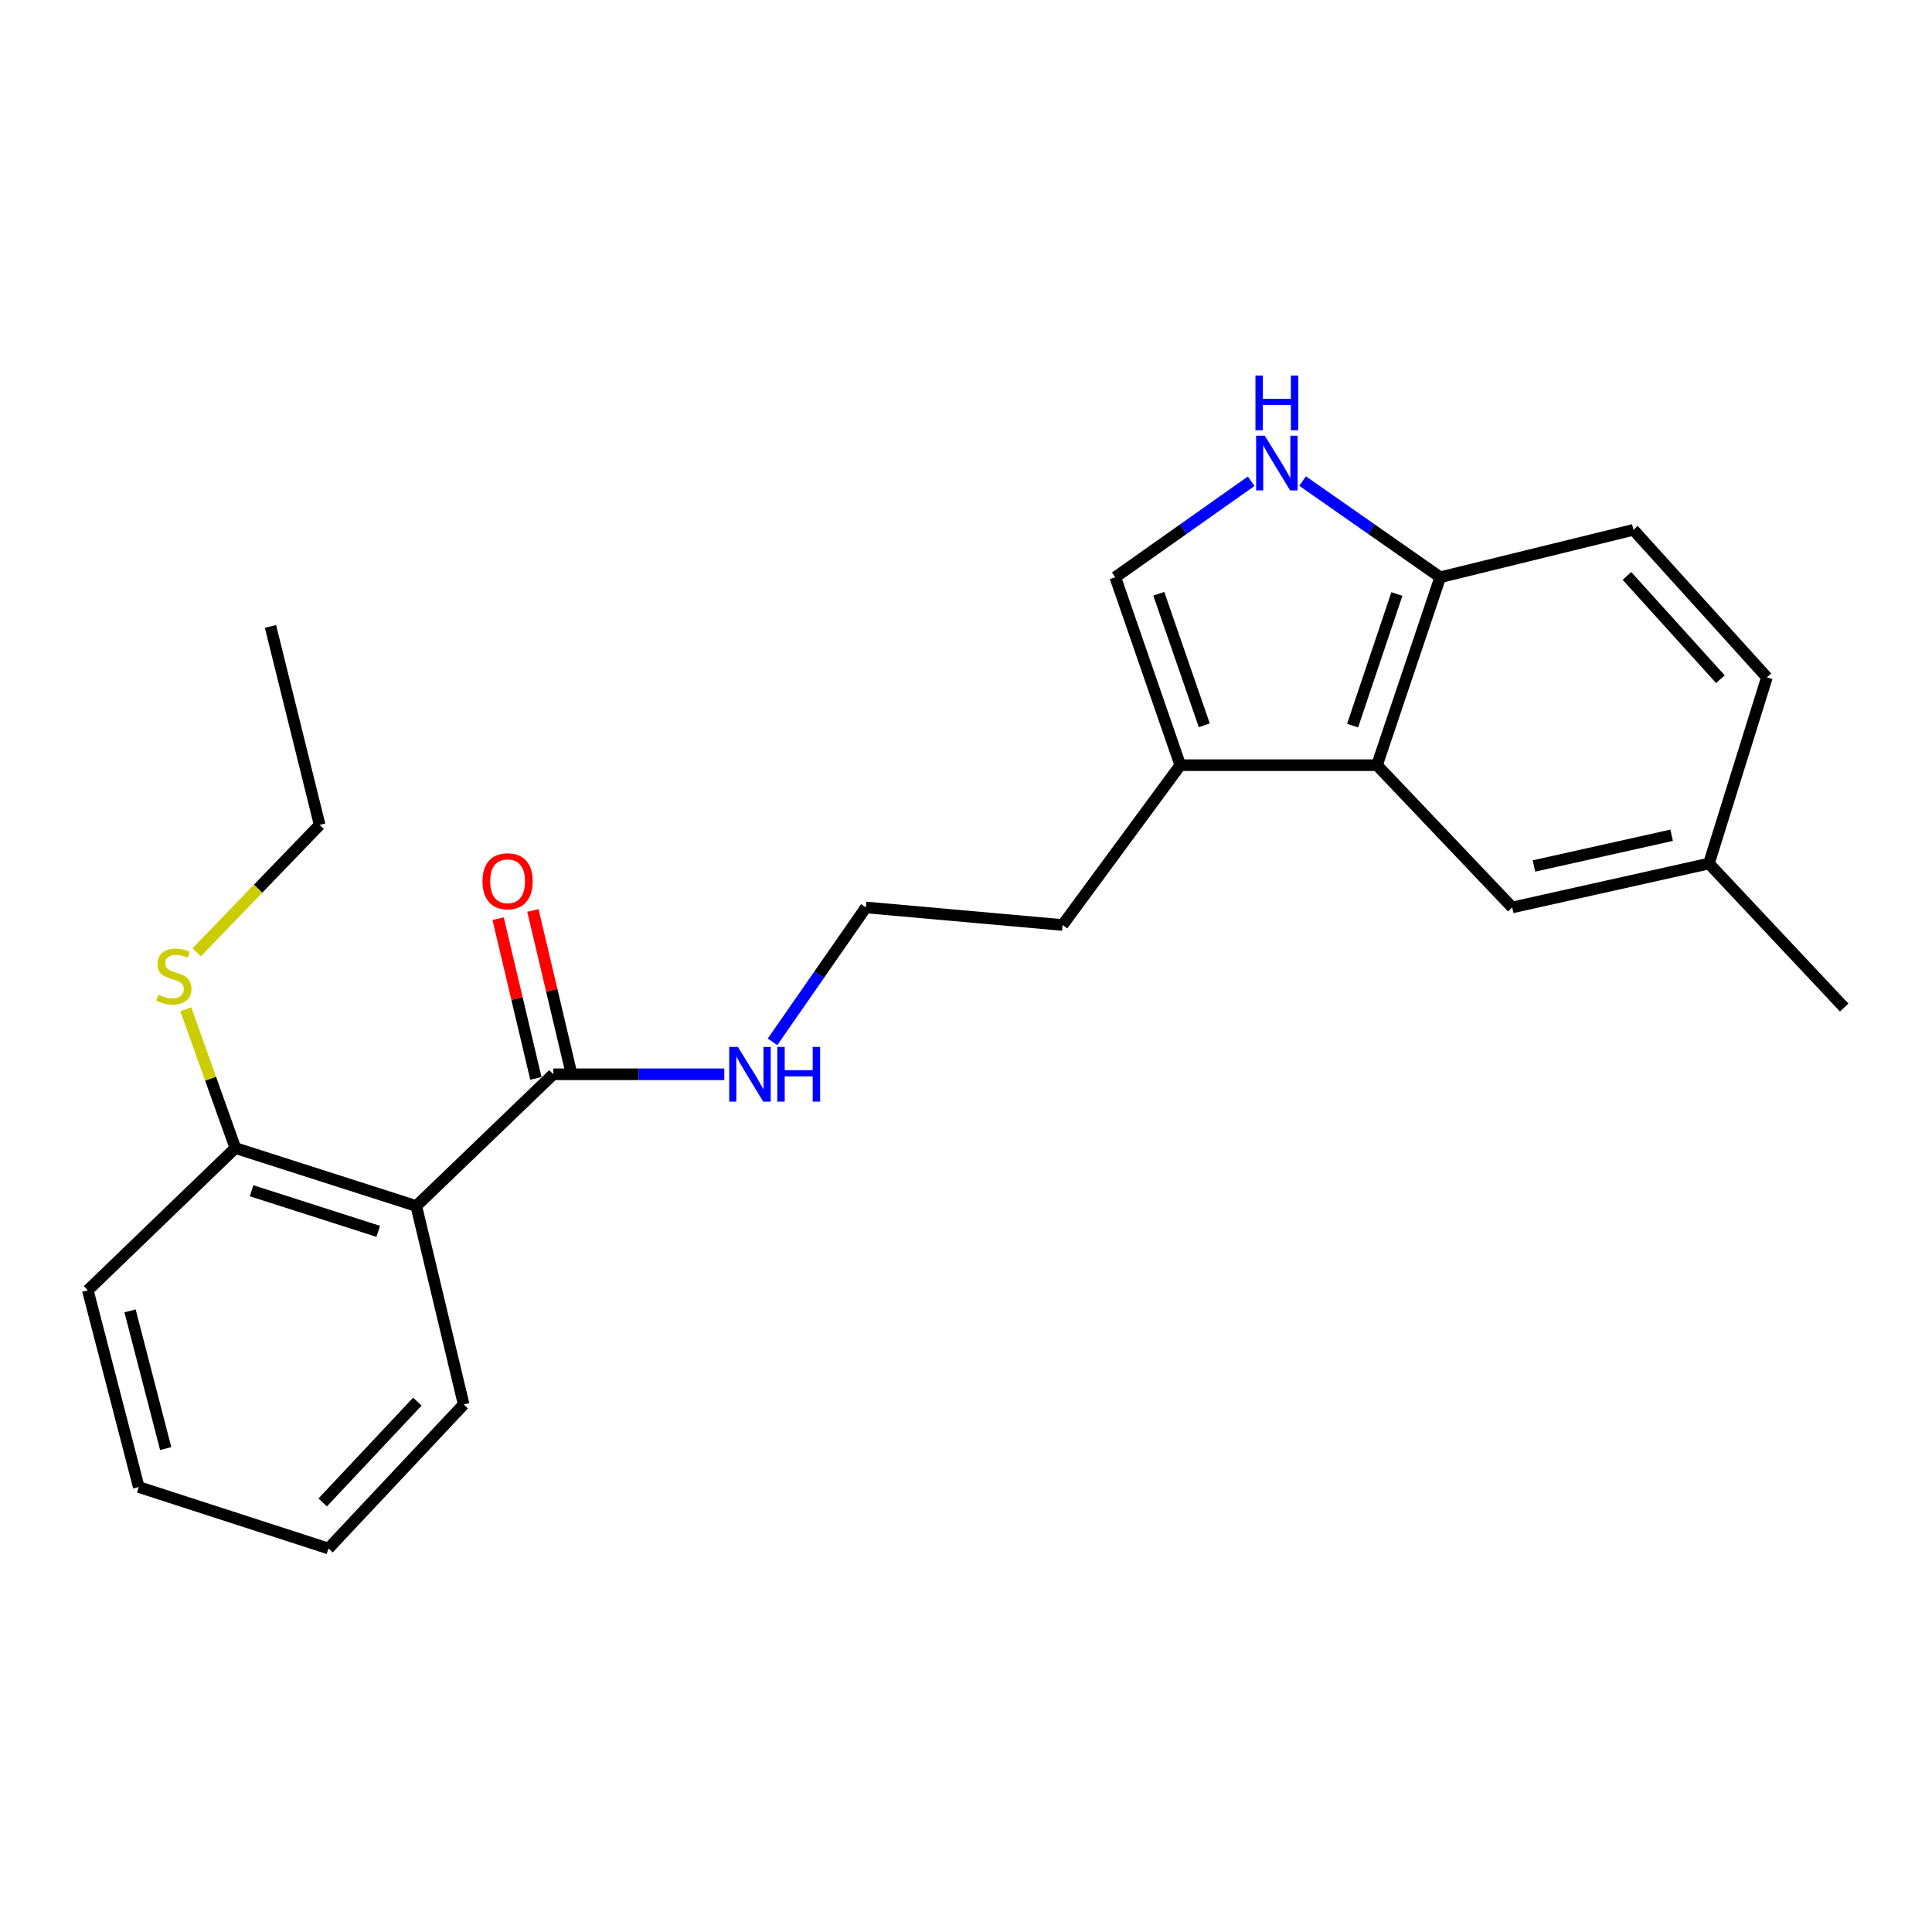 <?xml version='1.0' encoding='iso-8859-1'?>
<svg version='1.1' baseProfile='full'
              xmlns='http://www.w3.org/2000/svg'
                      xmlns:rdkit='http://www.rdkit.org/xml'
                      xmlns:xlink='http://www.w3.org/1999/xlink'
                  xml:space='preserve'
width='1000px' height='1000px' viewBox='0 0 1000 1000'>
<!-- END OF HEADER -->
<rect style='opacity:1.0;fill:#FFFFFF;stroke:none' width='1000' height='1000' x='0' y='0'> </rect>
<path class='bond-0' d='M 215.46,624.233 L 286.369,556.046' style='fill:none;fill-rule:evenodd;stroke:#000000;stroke-width:6px;stroke-linecap:butt;stroke-linejoin:miter;stroke-opacity:1' />
<path class='bond-1' d='M 215.46,624.233 L 121.818,594.228' style='fill:none;fill-rule:evenodd;stroke:#000000;stroke-width:6px;stroke-linecap:butt;stroke-linejoin:miter;stroke-opacity:1' />
<path class='bond-1' d='M 195.771,637.34 L 130.222,616.336' style='fill:none;fill-rule:evenodd;stroke:#000000;stroke-width:6px;stroke-linecap:butt;stroke-linejoin:miter;stroke-opacity:1' />
<path class='bond-2' d='M 215.46,624.233 L 240,726.955' style='fill:none;fill-rule:evenodd;stroke:#000000;stroke-width:6px;stroke-linecap:butt;stroke-linejoin:miter;stroke-opacity:1' />
<path class='bond-3' d='M 647.604,249.088 L 612.436,273.933' style='fill:none;fill-rule:evenodd;stroke:#0000FF;stroke-width:6px;stroke-linecap:butt;stroke-linejoin:miter;stroke-opacity:1' />
<path class='bond-3' d='M 612.436,273.933 L 577.268,298.778' style='fill:none;fill-rule:evenodd;stroke:#000000;stroke-width:6px;stroke-linecap:butt;stroke-linejoin:miter;stroke-opacity:1' />
<path class='bond-4' d='M 674.223,249 L 709.839,273.889' style='fill:none;fill-rule:evenodd;stroke:#0000FF;stroke-width:6px;stroke-linecap:butt;stroke-linejoin:miter;stroke-opacity:1' />
<path class='bond-4' d='M 709.839,273.889 L 745.455,298.778' style='fill:none;fill-rule:evenodd;stroke:#000000;stroke-width:6px;stroke-linecap:butt;stroke-linejoin:miter;stroke-opacity:1' />
<path class='bond-5' d='M 712.727,396.056 L 610.909,396.056' style='fill:none;fill-rule:evenodd;stroke:#000000;stroke-width:6px;stroke-linecap:butt;stroke-linejoin:miter;stroke-opacity:1' />
<path class='bond-6' d='M 712.727,396.056 L 745.455,298.778' style='fill:none;fill-rule:evenodd;stroke:#000000;stroke-width:6px;stroke-linecap:butt;stroke-linejoin:miter;stroke-opacity:1' />
<path class='bond-6' d='M 700.112,375.568 L 723.021,307.474' style='fill:none;fill-rule:evenodd;stroke:#000000;stroke-width:6px;stroke-linecap:butt;stroke-linejoin:miter;stroke-opacity:1' />
<path class='bond-7' d='M 712.727,396.056 L 782.722,469.687' style='fill:none;fill-rule:evenodd;stroke:#000000;stroke-width:6px;stroke-linecap:butt;stroke-linejoin:miter;stroke-opacity:1' />
<path class='bond-8' d='M 295.366,553.919 L 285.596,512.588' style='fill:none;fill-rule:evenodd;stroke:#000000;stroke-width:6px;stroke-linecap:butt;stroke-linejoin:miter;stroke-opacity:1' />
<path class='bond-8' d='M 285.596,512.588 L 275.826,471.258' style='fill:none;fill-rule:evenodd;stroke:#FF0000;stroke-width:6px;stroke-linecap:butt;stroke-linejoin:miter;stroke-opacity:1' />
<path class='bond-8' d='M 277.372,558.173 L 267.602,516.842' style='fill:none;fill-rule:evenodd;stroke:#000000;stroke-width:6px;stroke-linecap:butt;stroke-linejoin:miter;stroke-opacity:1' />
<path class='bond-8' d='M 267.602,516.842 L 257.832,475.511' style='fill:none;fill-rule:evenodd;stroke:#FF0000;stroke-width:6px;stroke-linecap:butt;stroke-linejoin:miter;stroke-opacity:1' />
<path class='bond-9' d='M 286.369,556.046 L 330.635,556.046' style='fill:none;fill-rule:evenodd;stroke:#000000;stroke-width:6px;stroke-linecap:butt;stroke-linejoin:miter;stroke-opacity:1' />
<path class='bond-9' d='M 330.635,556.046 L 374.901,556.046' style='fill:none;fill-rule:evenodd;stroke:#0000FF;stroke-width:6px;stroke-linecap:butt;stroke-linejoin:miter;stroke-opacity:1' />
<path class='bond-10' d='M 577.268,298.778 L 610.909,396.056' style='fill:none;fill-rule:evenodd;stroke:#000000;stroke-width:6px;stroke-linecap:butt;stroke-linejoin:miter;stroke-opacity:1' />
<path class='bond-10' d='M 599.788,307.327 L 623.337,375.421' style='fill:none;fill-rule:evenodd;stroke:#000000;stroke-width:6px;stroke-linecap:butt;stroke-linejoin:miter;stroke-opacity:1' />
<path class='bond-11' d='M 610.909,396.056 L 549.995,478.778' style='fill:none;fill-rule:evenodd;stroke:#000000;stroke-width:6px;stroke-linecap:butt;stroke-linejoin:miter;stroke-opacity:1' />
<path class='bond-12' d='M 745.455,298.778 L 845.455,274.238' style='fill:none;fill-rule:evenodd;stroke:#000000;stroke-width:6px;stroke-linecap:butt;stroke-linejoin:miter;stroke-opacity:1' />
<path class='bond-13' d='M 121.818,594.228 L 108.991,558.31' style='fill:none;fill-rule:evenodd;stroke:#000000;stroke-width:6px;stroke-linecap:butt;stroke-linejoin:miter;stroke-opacity:1' />
<path class='bond-13' d='M 108.991,558.31 L 96.164,522.392' style='fill:none;fill-rule:evenodd;stroke:#CCCC00;stroke-width:6px;stroke-linecap:butt;stroke-linejoin:miter;stroke-opacity:1' />
<path class='bond-14' d='M 121.818,594.228 L 45.455,667.869' style='fill:none;fill-rule:evenodd;stroke:#000000;stroke-width:6px;stroke-linecap:butt;stroke-linejoin:miter;stroke-opacity:1' />
<path class='bond-15' d='M 782.722,469.687 L 884.54,446.965' style='fill:none;fill-rule:evenodd;stroke:#000000;stroke-width:6px;stroke-linecap:butt;stroke-linejoin:miter;stroke-opacity:1' />
<path class='bond-15' d='M 793.968,448.233 L 865.24,432.327' style='fill:none;fill-rule:evenodd;stroke:#000000;stroke-width:6px;stroke-linecap:butt;stroke-linejoin:miter;stroke-opacity:1' />
<path class='bond-16' d='M 399.852,539.257 L 424.019,504.472' style='fill:none;fill-rule:evenodd;stroke:#0000FF;stroke-width:6px;stroke-linecap:butt;stroke-linejoin:miter;stroke-opacity:1' />
<path class='bond-16' d='M 424.019,504.472 L 448.187,469.687' style='fill:none;fill-rule:evenodd;stroke:#000000;stroke-width:6px;stroke-linecap:butt;stroke-linejoin:miter;stroke-opacity:1' />
<path class='bond-17' d='M 845.455,274.238 L 914.545,350.601' style='fill:none;fill-rule:evenodd;stroke:#000000;stroke-width:6px;stroke-linecap:butt;stroke-linejoin:miter;stroke-opacity:1' />
<path class='bond-17' d='M 842.107,298.098 L 890.471,351.552' style='fill:none;fill-rule:evenodd;stroke:#000000;stroke-width:6px;stroke-linecap:butt;stroke-linejoin:miter;stroke-opacity:1' />
<path class='bond-18' d='M 101.801,492.923 L 133.628,459.944' style='fill:none;fill-rule:evenodd;stroke:#CCCC00;stroke-width:6px;stroke-linecap:butt;stroke-linejoin:miter;stroke-opacity:1' />
<path class='bond-18' d='M 133.628,459.944 L 165.455,426.965' style='fill:none;fill-rule:evenodd;stroke:#000000;stroke-width:6px;stroke-linecap:butt;stroke-linejoin:miter;stroke-opacity:1' />
<path class='bond-19' d='M 884.54,446.965 L 914.545,350.601' style='fill:none;fill-rule:evenodd;stroke:#000000;stroke-width:6px;stroke-linecap:butt;stroke-linejoin:miter;stroke-opacity:1' />
<path class='bond-20' d='M 884.54,446.965 L 954.545,521.5' style='fill:none;fill-rule:evenodd;stroke:#000000;stroke-width:6px;stroke-linecap:butt;stroke-linejoin:miter;stroke-opacity:1' />
<path class='bond-21' d='M 240,726.955 L 170.005,801.5' style='fill:none;fill-rule:evenodd;stroke:#000000;stroke-width:6px;stroke-linecap:butt;stroke-linejoin:miter;stroke-opacity:1' />
<path class='bond-21' d='M 216.021,725.48 L 167.025,777.662' style='fill:none;fill-rule:evenodd;stroke:#000000;stroke-width:6px;stroke-linecap:butt;stroke-linejoin:miter;stroke-opacity:1' />
<path class='bond-22' d='M 448.187,469.687 L 549.995,478.778' style='fill:none;fill-rule:evenodd;stroke:#000000;stroke-width:6px;stroke-linecap:butt;stroke-linejoin:miter;stroke-opacity:1' />
<path class='bond-23' d='M 45.455,667.869 L 71.823,769.687' style='fill:none;fill-rule:evenodd;stroke:#000000;stroke-width:6px;stroke-linecap:butt;stroke-linejoin:miter;stroke-opacity:1' />
<path class='bond-23' d='M 67.309,678.506 L 85.767,749.779' style='fill:none;fill-rule:evenodd;stroke:#000000;stroke-width:6px;stroke-linecap:butt;stroke-linejoin:miter;stroke-opacity:1' />
<path class='bond-24' d='M 165.455,426.965 L 140,324.233' style='fill:none;fill-rule:evenodd;stroke:#000000;stroke-width:6px;stroke-linecap:butt;stroke-linejoin:miter;stroke-opacity:1' />
<path class='bond-25' d='M 170.005,801.5 L 71.823,769.687' style='fill:none;fill-rule:evenodd;stroke:#000000;stroke-width:6px;stroke-linecap:butt;stroke-linejoin:miter;stroke-opacity:1' />
<path  class='atom-1' d='M 654.644 225.532
L 663.924 240.532
Q 664.844 242.012, 666.324 244.692
Q 667.804 247.372, 667.884 247.532
L 667.884 225.532
L 671.644 225.532
L 671.644 253.852
L 667.764 253.852
L 657.804 237.452
Q 656.644 235.532, 655.404 233.332
Q 654.204 231.132, 653.844 230.452
L 653.844 253.852
L 650.164 253.852
L 650.164 225.532
L 654.644 225.532
' fill='#0000FF'/>
<path  class='atom-1' d='M 649.824 194.38
L 653.664 194.38
L 653.664 206.42
L 668.144 206.42
L 668.144 194.38
L 671.984 194.38
L 671.984 222.7
L 668.144 222.7
L 668.144 209.62
L 653.664 209.62
L 653.664 222.7
L 649.824 222.7
L 649.824 194.38
' fill='#0000FF'/>
<path  class='atom-9' d='M 249.732 456.136
Q 249.732 449.336, 253.092 445.536
Q 256.452 441.736, 262.732 441.736
Q 269.012 441.736, 272.372 445.536
Q 275.732 449.336, 275.732 456.136
Q 275.732 463.016, 272.332 466.936
Q 268.932 470.816, 262.732 470.816
Q 256.492 470.816, 253.092 466.936
Q 249.732 463.056, 249.732 456.136
M 262.732 467.616
Q 267.052 467.616, 269.372 464.736
Q 271.732 461.816, 271.732 456.136
Q 271.732 450.576, 269.372 447.776
Q 267.052 444.936, 262.732 444.936
Q 258.412 444.936, 256.052 447.736
Q 253.732 450.536, 253.732 456.136
Q 253.732 461.856, 256.052 464.736
Q 258.412 467.616, 262.732 467.616
' fill='#FF0000'/>
<path  class='atom-10' d='M 381.927 541.886
L 391.207 556.886
Q 392.127 558.366, 393.607 561.046
Q 395.087 563.726, 395.167 563.886
L 395.167 541.886
L 398.927 541.886
L 398.927 570.206
L 395.047 570.206
L 385.087 553.806
Q 383.927 551.886, 382.687 549.686
Q 381.487 547.486, 381.127 546.806
L 381.127 570.206
L 377.447 570.206
L 377.447 541.886
L 381.927 541.886
' fill='#0000FF'/>
<path  class='atom-10' d='M 402.327 541.886
L 406.167 541.886
L 406.167 553.926
L 420.647 553.926
L 420.647 541.886
L 424.487 541.886
L 424.487 570.206
L 420.647 570.206
L 420.647 557.126
L 406.167 557.126
L 406.167 570.206
L 402.327 570.206
L 402.327 541.886
' fill='#0000FF'/>
<path  class='atom-12' d='M 82.005 514.867
Q 82.325 514.987, 83.645 515.547
Q 84.965 516.107, 86.405 516.467
Q 87.885 516.787, 89.325 516.787
Q 92.005 516.787, 93.565 515.507
Q 95.125 514.187, 95.125 511.907
Q 95.125 510.347, 94.325 509.387
Q 93.565 508.427, 92.365 507.907
Q 91.165 507.387, 89.165 506.787
Q 86.645 506.027, 85.125 505.307
Q 83.645 504.587, 82.565 503.067
Q 81.525 501.547, 81.525 498.987
Q 81.525 495.427, 83.925 493.227
Q 86.365 491.027, 91.165 491.027
Q 94.445 491.027, 98.165 492.587
L 97.245 495.667
Q 93.845 494.267, 91.285 494.267
Q 88.525 494.267, 87.005 495.427
Q 85.485 496.547, 85.525 498.507
Q 85.525 500.027, 86.285 500.947
Q 87.085 501.867, 88.205 502.387
Q 89.365 502.907, 91.285 503.507
Q 93.845 504.307, 95.365 505.107
Q 96.885 505.907, 97.965 507.547
Q 99.085 509.147, 99.085 511.907
Q 99.085 515.827, 96.445 517.947
Q 93.845 520.027, 89.485 520.027
Q 86.965 520.027, 85.045 519.467
Q 83.165 518.947, 80.925 518.027
L 82.005 514.867
' fill='#CCCC00'/>
</svg>
